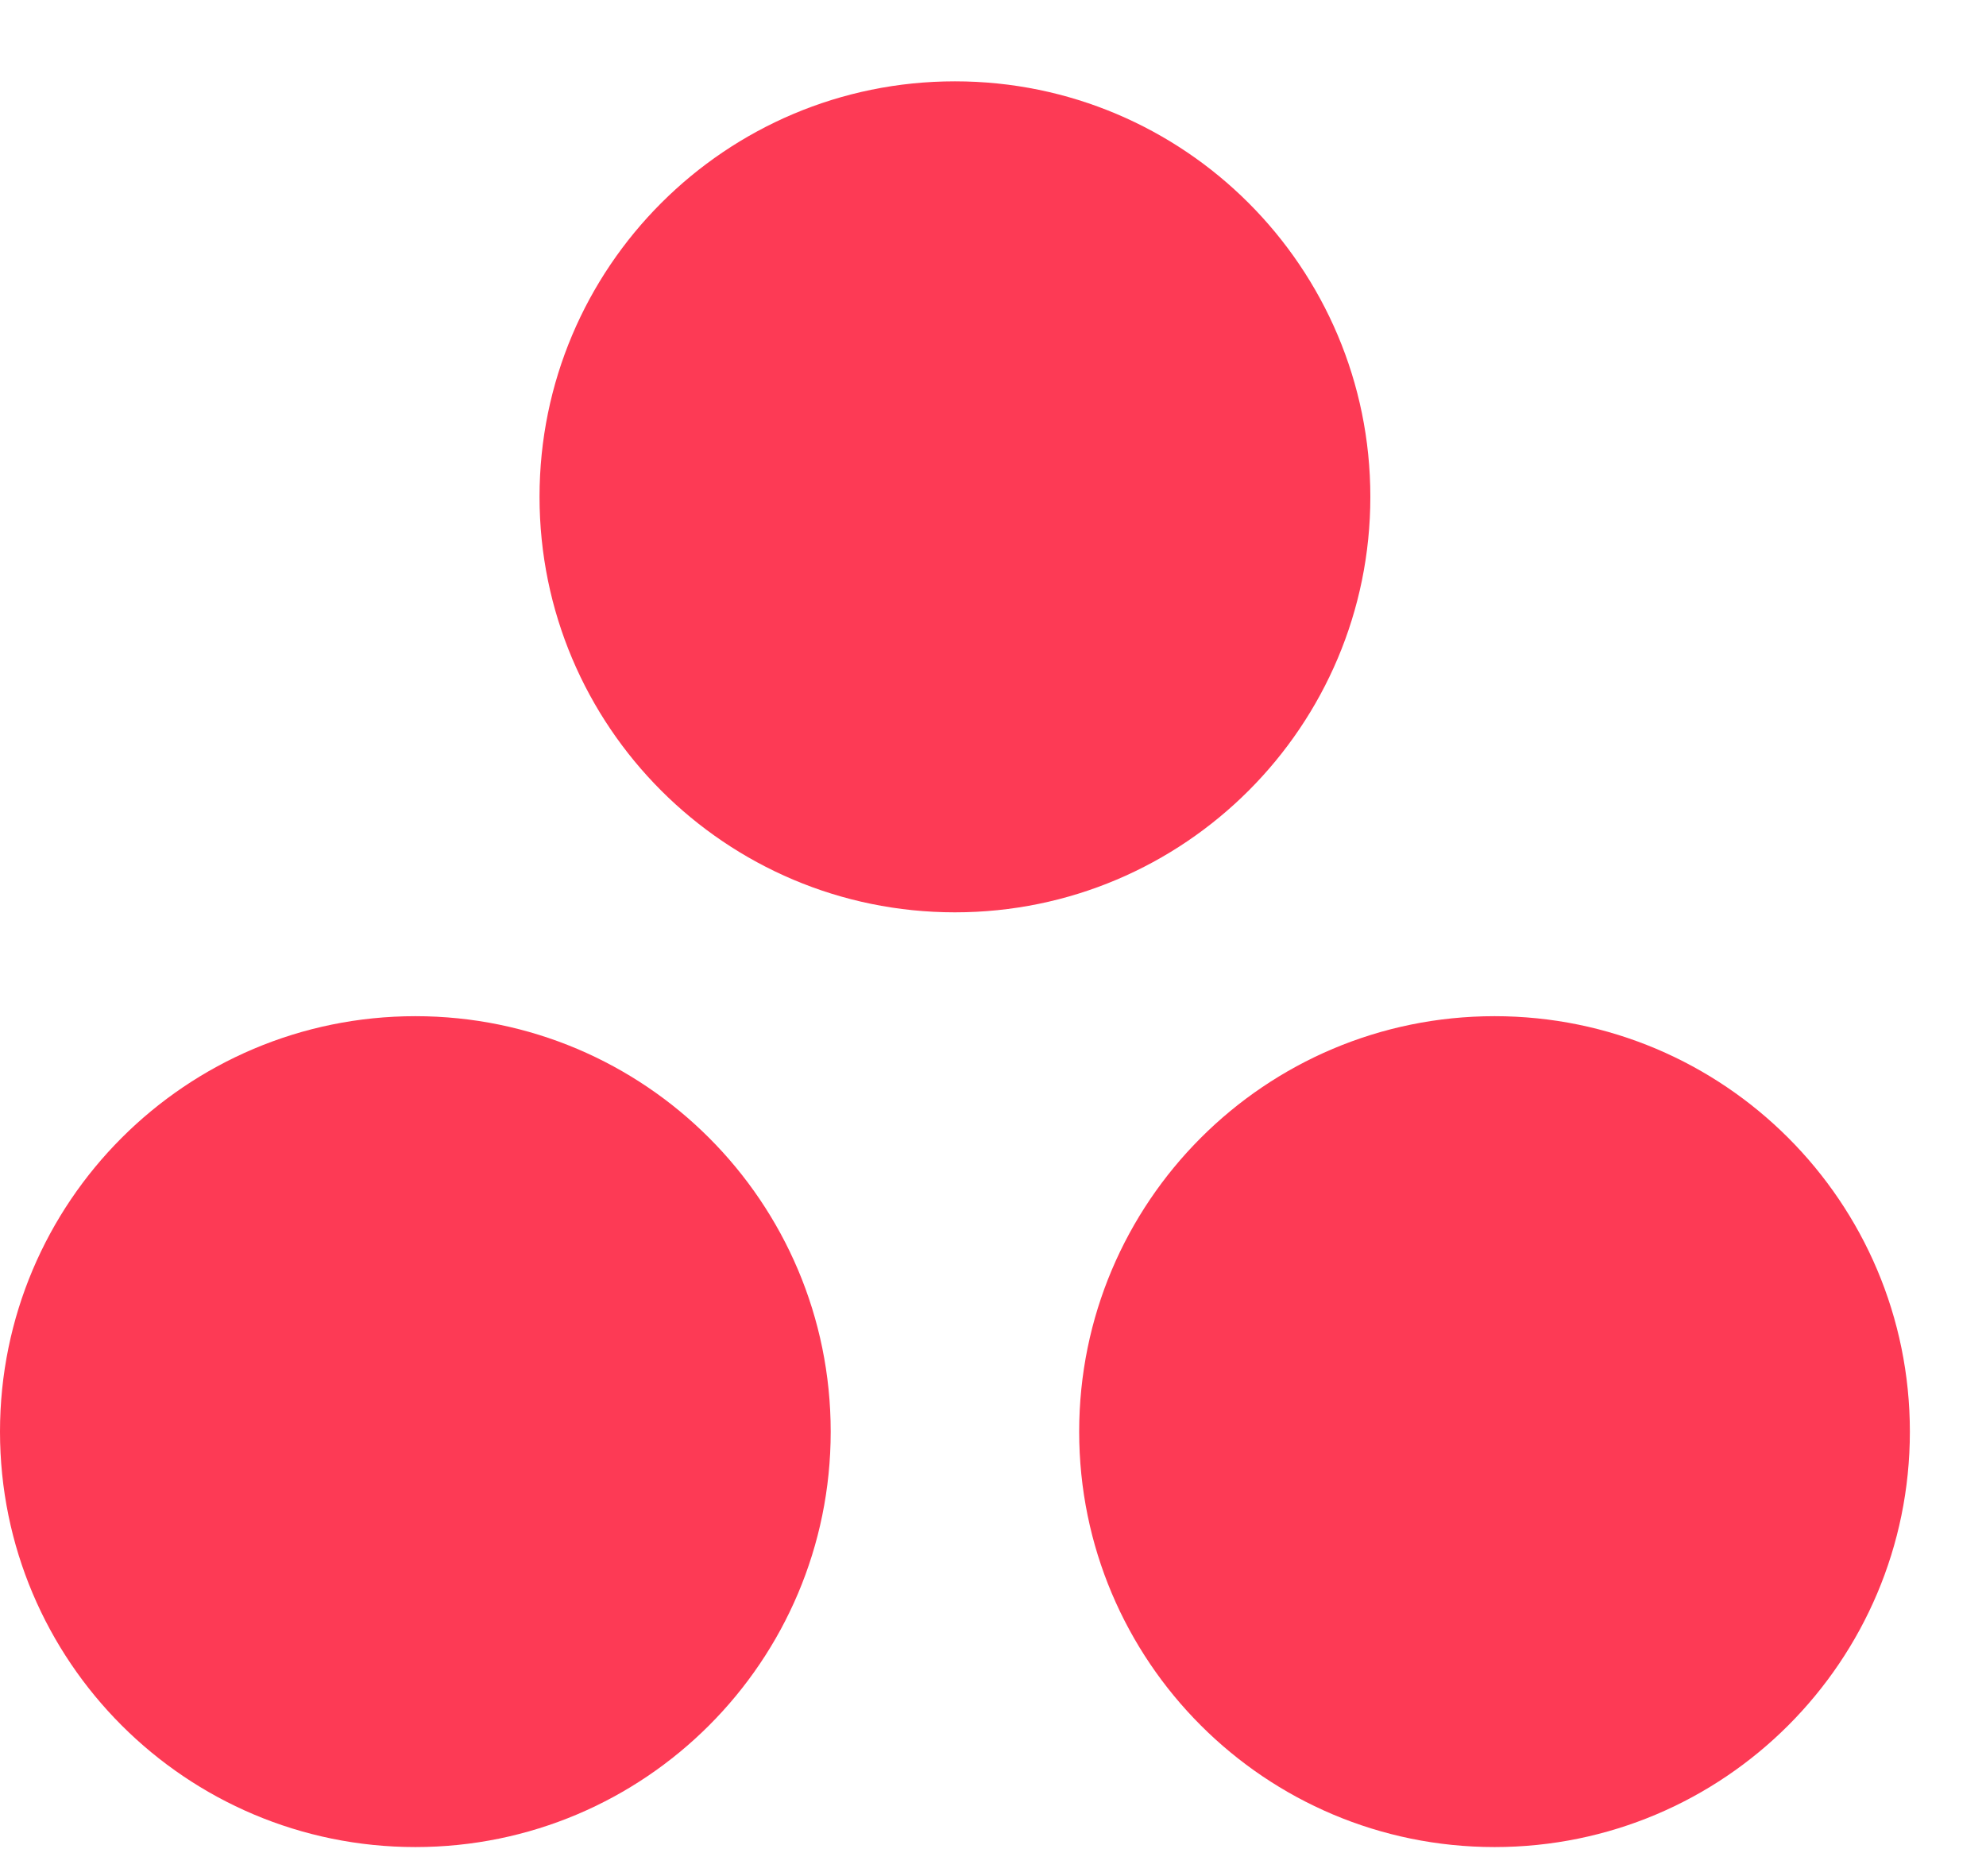 <svg width="18" height="17" viewBox="0 0 18 17" fill="none" xmlns="http://www.w3.org/2000/svg">
<path fill-rule="evenodd" clip-rule="evenodd" d="M13.546 9.208C11.466 9.208 9.781 10.893 9.781 12.973C9.781 15.052 11.466 16.737 13.546 16.737C15.625 16.737 17.31 15.052 17.31 12.973C17.31 10.893 15.625 9.208 13.546 9.208ZM3.765 9.208C1.686 9.208 0 10.893 0 12.973C0 15.052 1.686 16.737 3.765 16.737C5.844 16.737 7.529 15.052 7.529 12.973C7.529 10.893 5.844 9.208 3.765 9.208ZM12.42 4.502C12.42 6.581 10.734 8.267 8.655 8.267C6.576 8.267 4.89 6.581 4.89 4.502C4.89 2.423 6.576 0.737 8.655 0.737C10.734 0.737 12.42 2.423 12.42 4.502Z" fill="#FD3A55"/>
</svg>
